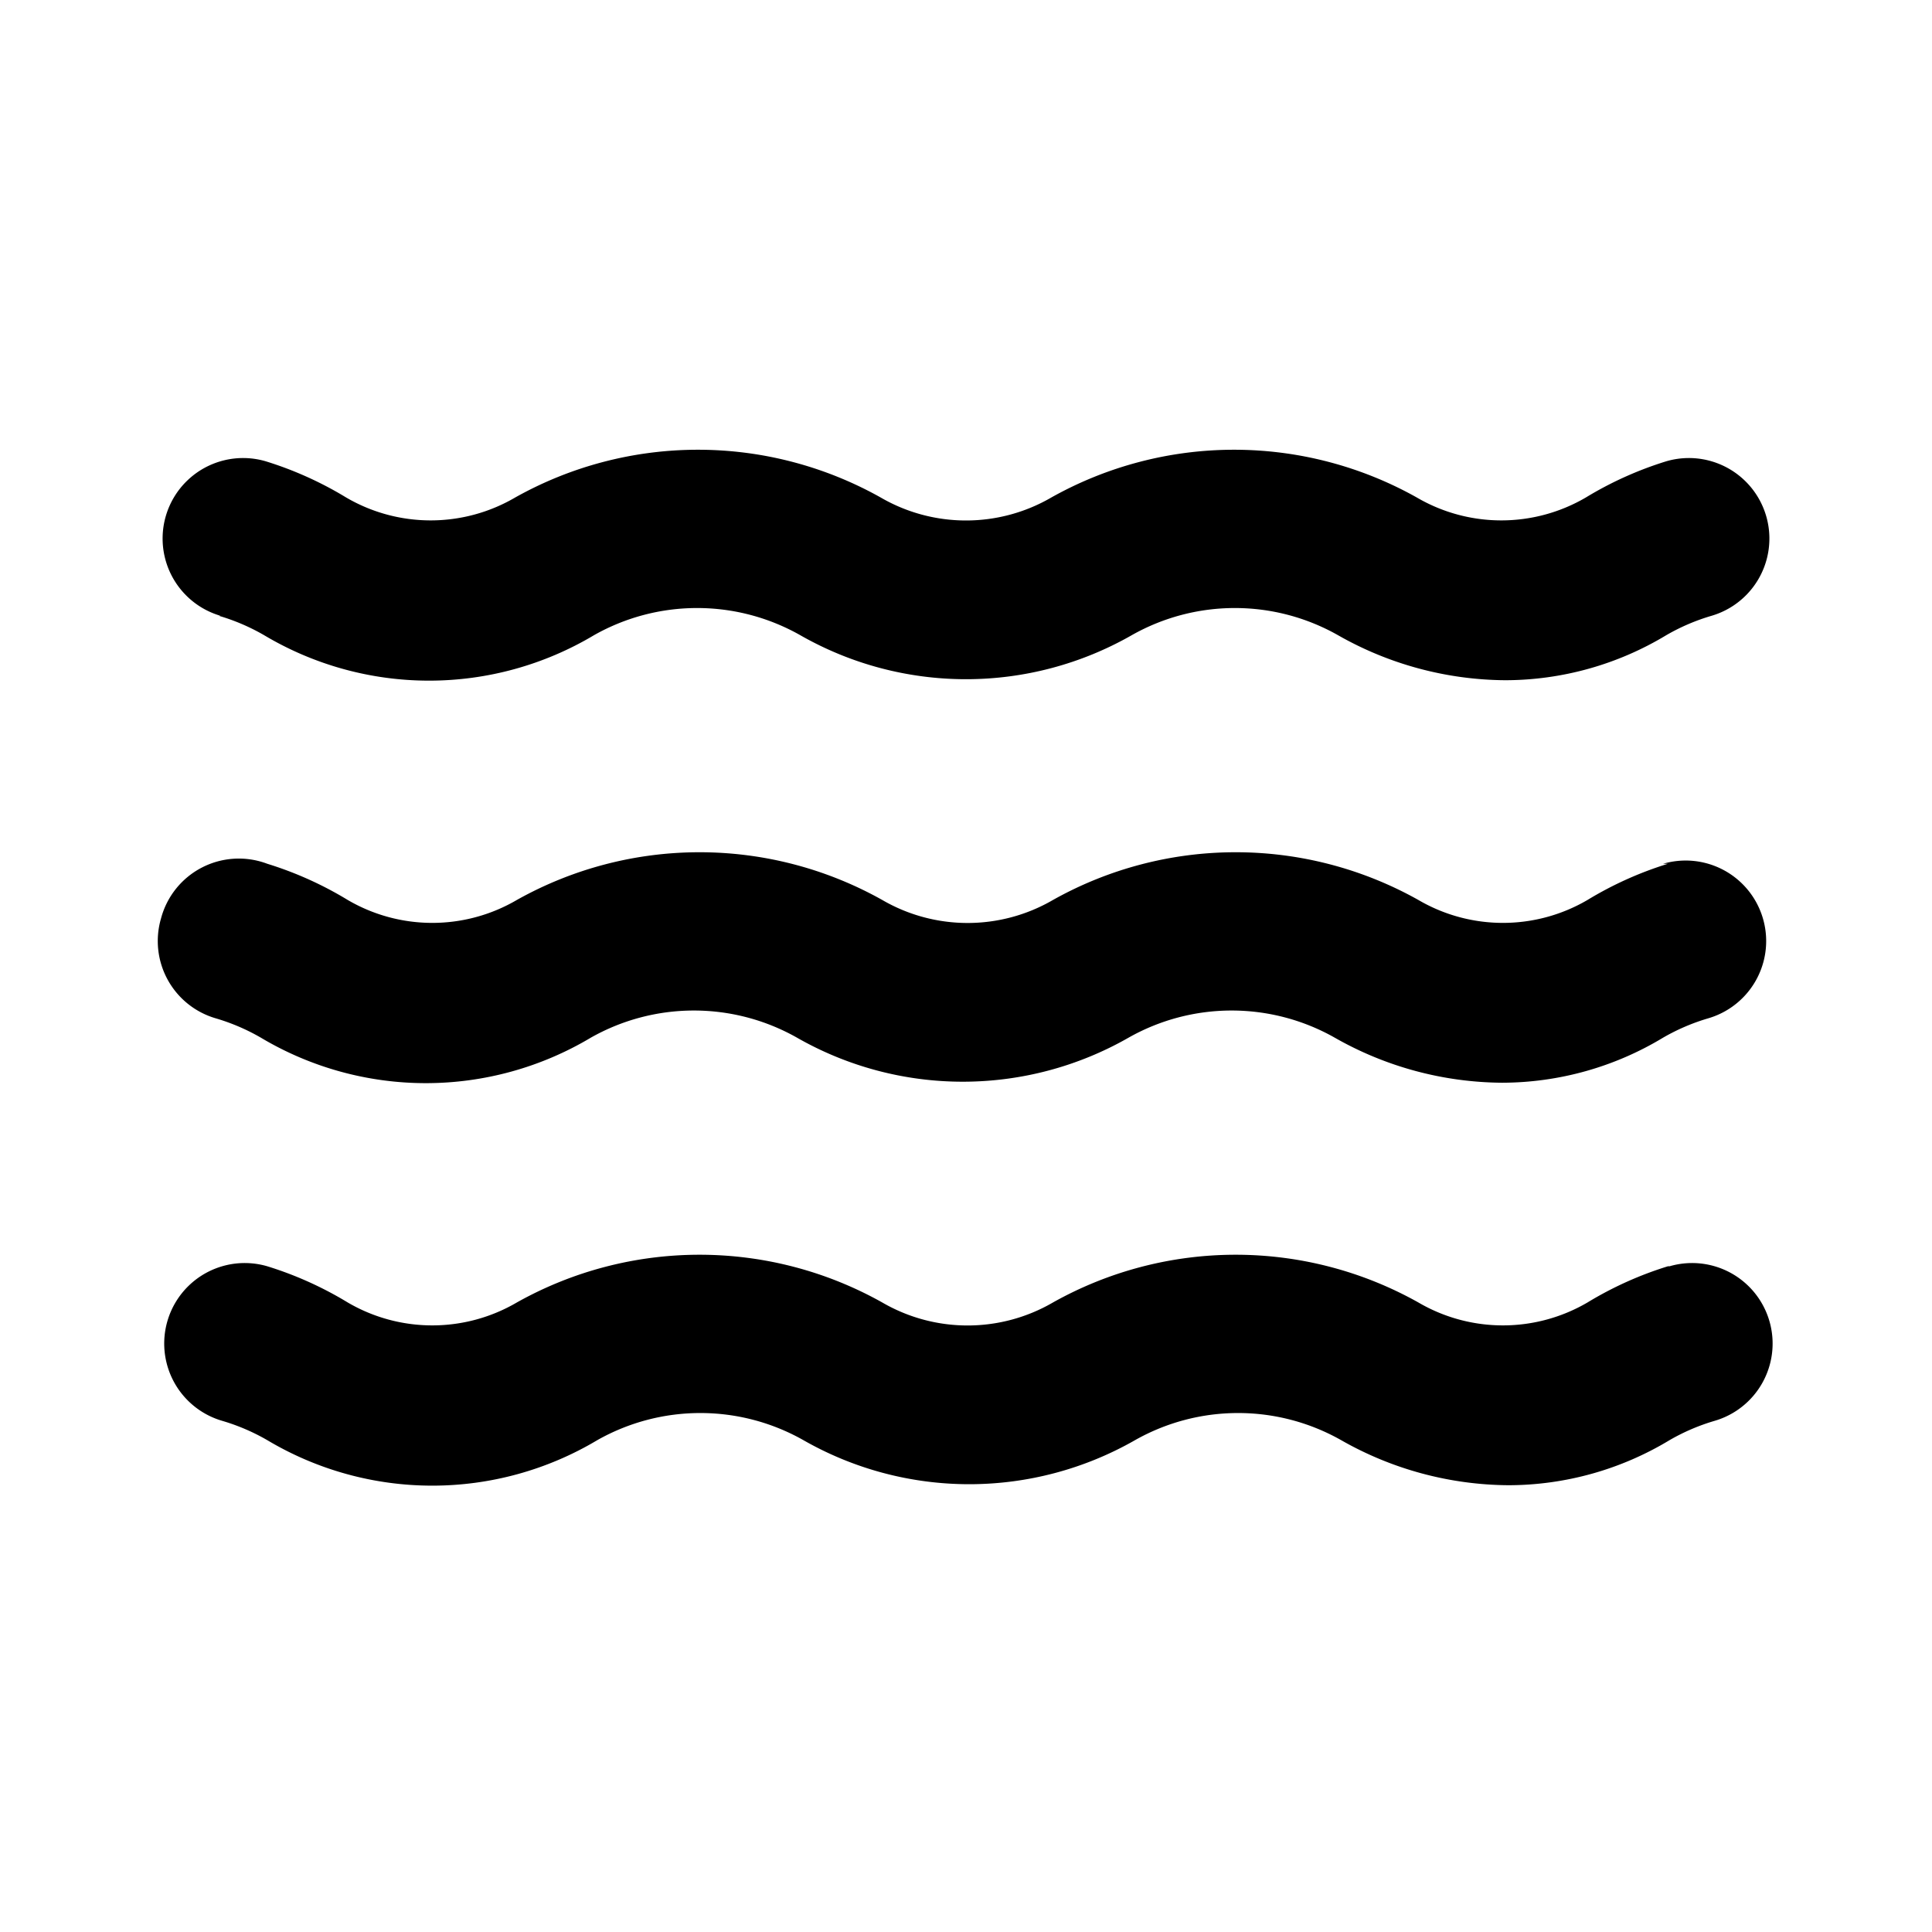 <svg xmlns="http://www.w3.org/2000/svg" viewBox="0 0 24 24"><path d="M2.72 7.65a2.56 2.56 0 01.56.24 4 4 0 004.1 0 2.6 2.6 0 012.56 0 4.15 4.15 0 004.12 0 2.6 2.6 0 012.56 0 4.25 4.25 0 002.08.56 3.88 3.88 0 002-.56 2.56 2.56 0 01.56-.24 1 1 0 00-.56-1.92 4.45 4.45 0 00-1 .45 2.08 2.08 0 01-2.1 0 4.64 4.64 0 00-4.54 0 2.11 2.11 0 01-2.12 0 4.64 4.64 0 00-4.54 0 2.08 2.08 0 01-2.1 0 4.45 4.45 0 00-1-.45 1 1 0 10-.56 1.92zm18 8.08a4.45 4.45 0 00-1 .45 2.08 2.08 0 01-2.1 0 4.64 4.64 0 00-4.54 0 2.11 2.11 0 01-2.12 0 4.64 4.64 0 00-4.54 0 2.08 2.08 0 01-2.1 0 4.45 4.45 0 00-1-.45 1 1 0 10-.56 1.92 2.56 2.56 0 01.56.24 4 4 0 004.1 0 2.6 2.6 0 012.56 0 4.15 4.15 0 004.12 0 2.6 2.6 0 012.56 0 4.25 4.25 0 002.08.56 3.88 3.88 0 002-.56 2.56 2.56 0 01.56-.24 1 1 0 00-.56-1.92zm0-5a4.45 4.45 0 00-1 .45 2.08 2.08 0 01-2.1 0 4.64 4.64 0 00-4.54 0 2.11 2.11 0 01-2.12 0 4.64 4.64 0 00-4.54 0 2.08 2.08 0 01-2.1 0 4.45 4.45 0 00-1-.45 1 1 0 00-1.32.68 1 1 0 00.68 1.24 2.56 2.56 0 01.56.24 4 4 0 004.1 0 2.6 2.6 0 012.56 0 4.15 4.15 0 004.12 0 2.6 2.6 0 012.56 0 4.25 4.25 0 002.08.56 3.88 3.88 0 002-.56 2.56 2.56 0 01.56-.24 1 1 0 00-.56-1.92z"/></svg>